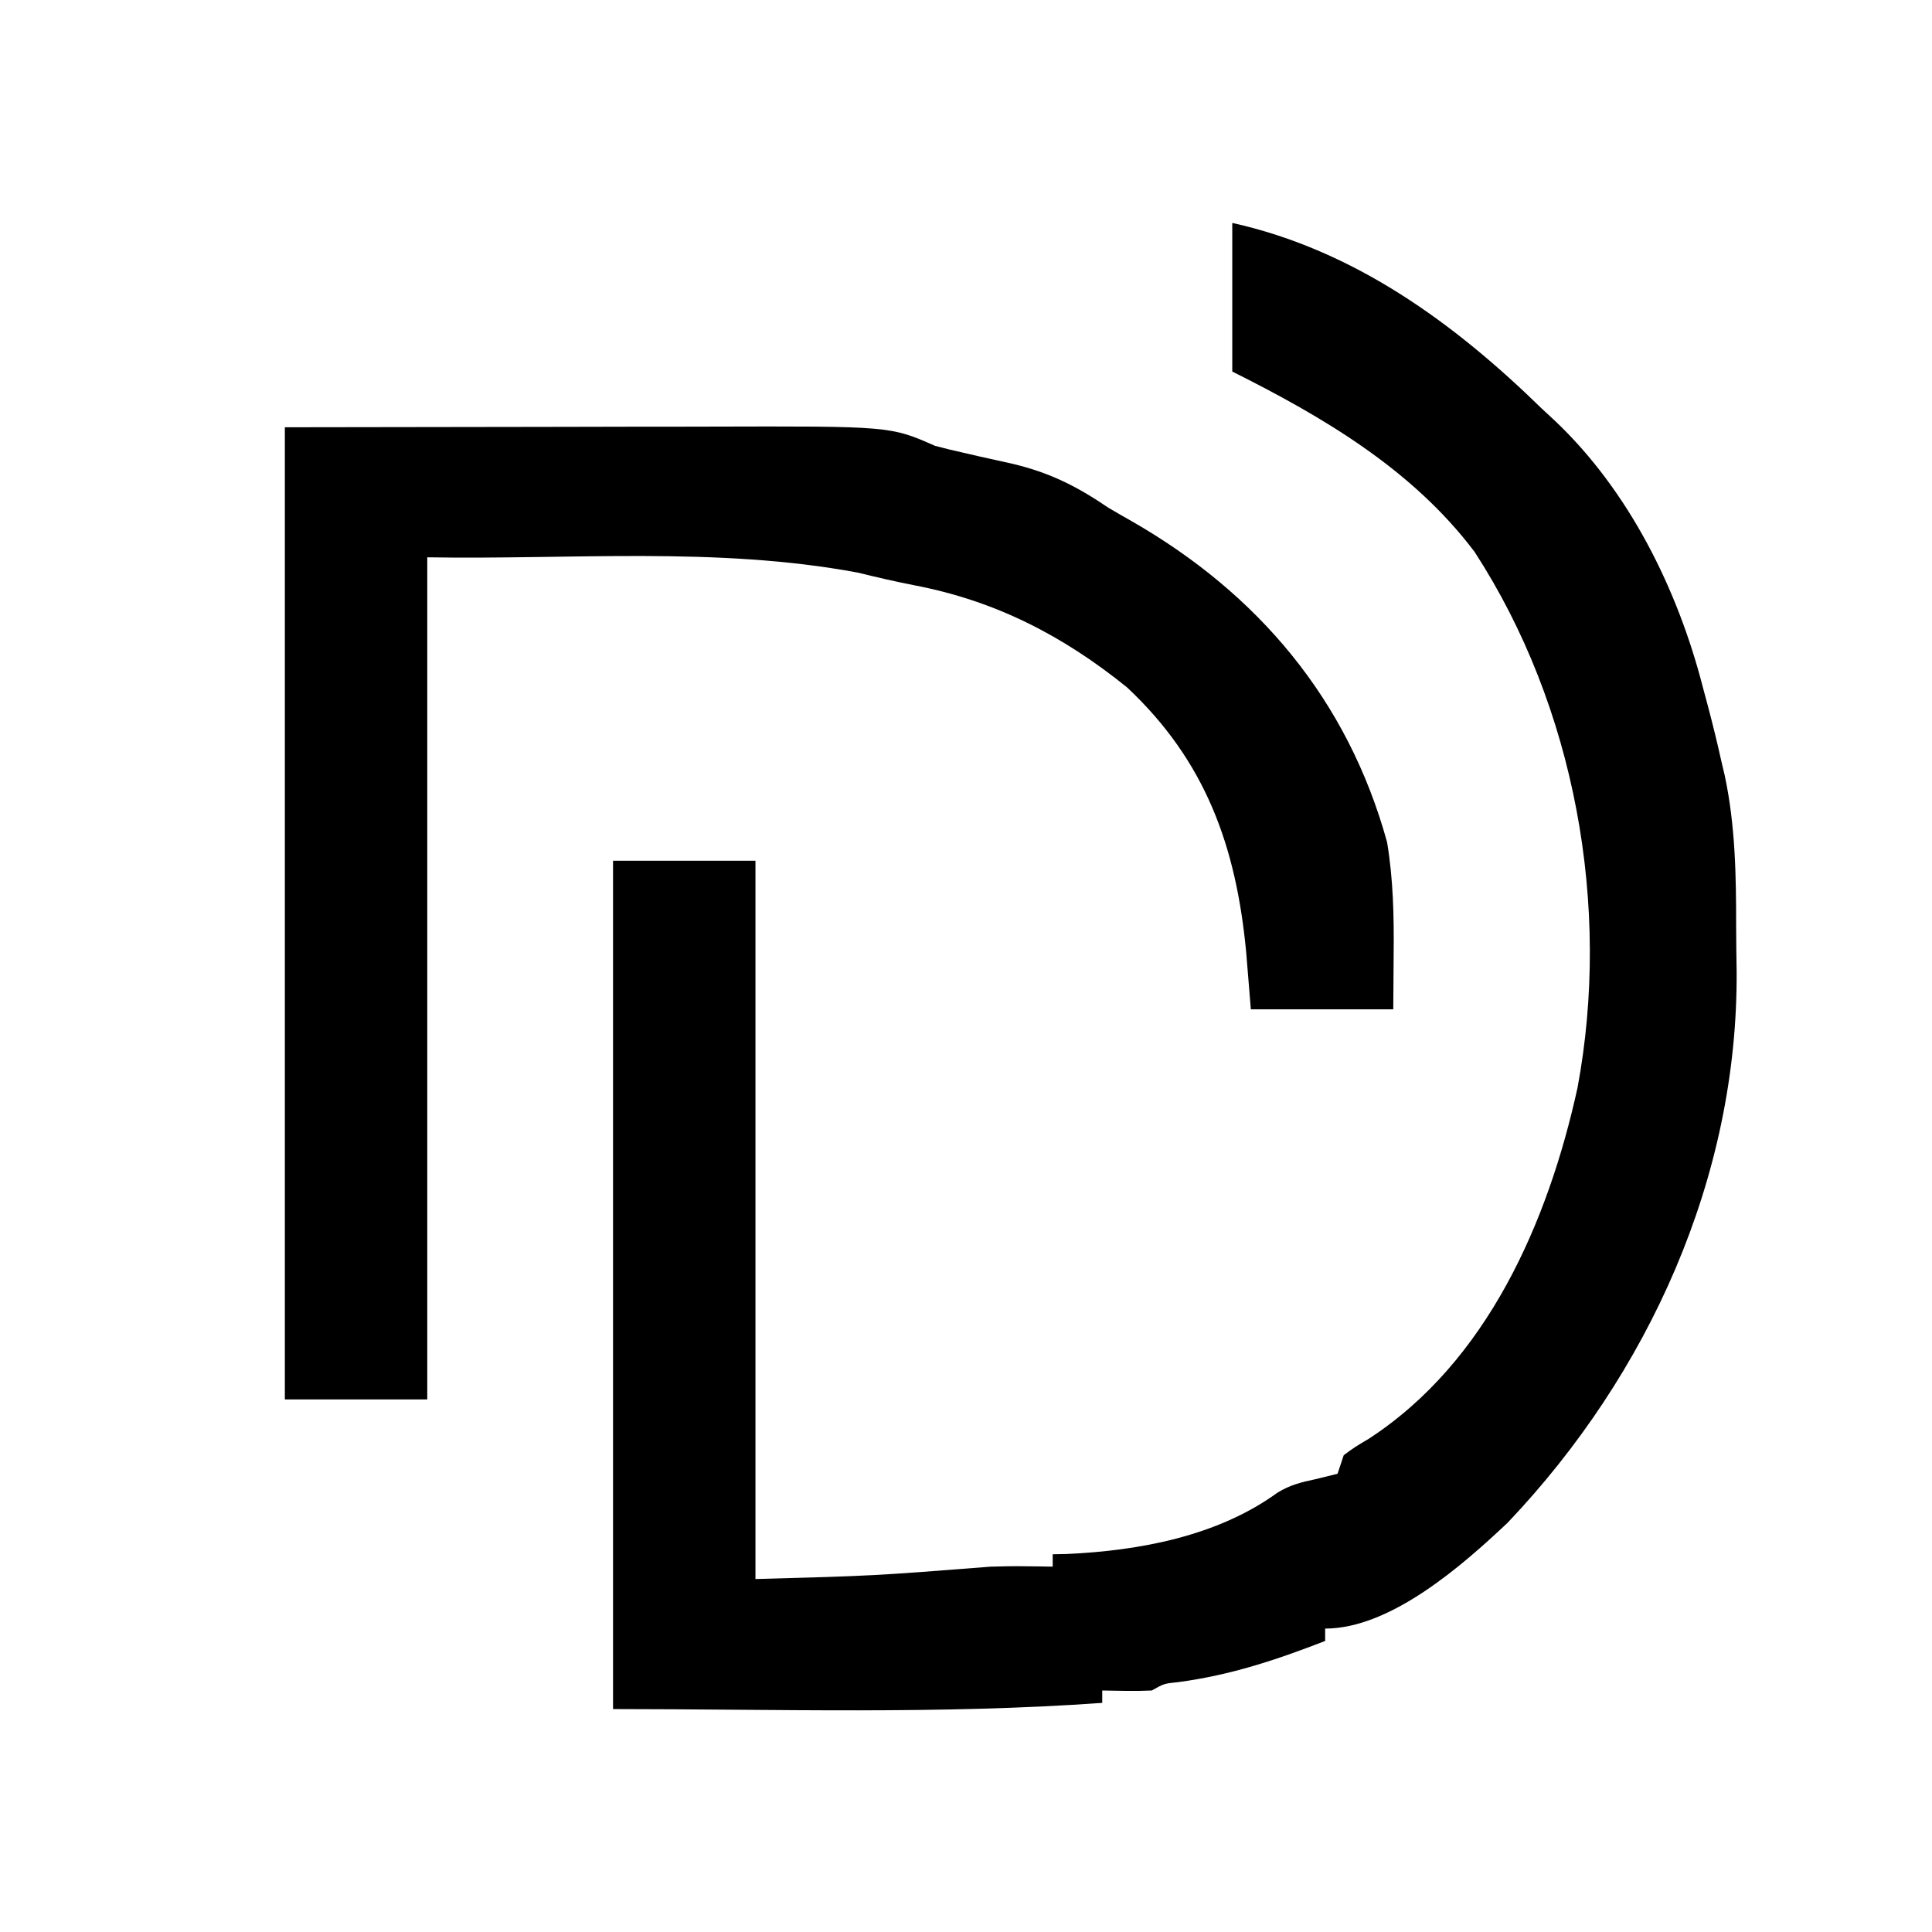 <?xml version="1.0" encoding="UTF-8"?>
<svg version="1.1" xmlns="http://www.w3.org/2000/svg" width="312" height="312">
<path d="M0 0 C102.96 0 205.92 0 312 0 C312 102.96 312 205.92 312 312 C209.04 312 106.08 312 0 312 C0 209.04 0 106.08 0 0 Z " fill="transparent" transform="translate(0,0)"/>
<path d="M0 0 C19.653 4.367 35.785 16.108 50 30 C51.015 30.94 51.015 30.94 52.051 31.898 C64.06 43.242 71.94 59.176 76 75 C76.275 76.02 76.549 77.039 76.832 78.09 C77.607 81.054 78.344 84.007 79 87 C79.171 87.72 79.341 88.439 79.517 89.18 C81.253 97.322 81.372 105.361 81.371 113.649 C81.375 116.034 81.411 118.418 81.449 120.803 C81.691 154.052 67.244 185.928 44.5 209.875 C37.098 216.872 25.545 227 15 227 C15 227.66 15 228.32 15 229 C7.113 232.057 -0.25 234.515 -8.672 235.641 C-11.017 235.881 -11.017 235.881 -13 237 C-15.672 237.134 -18.323 237.043 -21 237 C-21 237.66 -21 238.32 -21 239 C-47.269 240.876 -73.665 240 -100 240 C-100 194.79 -100 149.58 -100 103 C-92.41 103 -84.82 103 -77 103 C-77 141.28 -77 179.56 -77 219 C-57.965 218.482 -57.965 218.482 -39 217 C-37.147 216.941 -35.292 216.911 -33.438 216.938 C-32.591 216.947 -31.744 216.956 -30.871 216.965 C-30.254 216.976 -29.636 216.988 -29 217 C-29 216.34 -29 215.68 -29 215 C-27.888 214.979 -27.888 214.979 -26.754 214.957 C-15.016 214.425 -2.389 212.087 7.289 205.059 C9.31 203.808 11.12 203.367 13.438 202.875 C15.201 202.442 15.201 202.442 17 202 C17.33 201.01 17.66 200.02 18 199 C19.75 197.711 19.75 197.711 22 196.375 C41.183 183.93 50.999 161.31 55.75 139.688 C61.225 110.38 55.371 78.112 39.129 53.121 C29.119 39.824 14.652 31.326 0 24 C0 16.08 0 8.16 0 0 Z " fill="black" transform="translate(199,36)"/>
<path d="M0 0 C13.901 -0.021 27.802 -0.041 42.125 -0.062 C48.669 -0.076 48.669 -0.076 55.344 -0.09 C60.74 -0.095 60.74 -0.095 63.279 -0.095 C65.024 -0.097 66.768 -0.1 68.512 -0.106 C97.778 -0.187 97.778 -0.187 105 3 C106.519 3.405 108.047 3.776 109.582 4.113 C110.432 4.31 111.282 4.506 112.158 4.709 C113.914 5.108 115.672 5.499 117.432 5.881 C123.483 7.301 127.893 9.522 133 13 C134.23 13.726 135.467 14.44 136.711 15.141 C157.15 26.841 171.643 43.99 178 67 C178.999 73.031 179.123 78.897 179.062 85 C179.042 87.97 179.021 90.94 179 94 C171.41 94 163.82 94 156 94 C155.752 90.968 155.505 87.936 155.25 84.812 C153.644 67.733 148.71 53.908 136 42 C125.641 33.633 114.699 27.998 101.578 25.504 C98.529 24.908 95.514 24.2 92.496 23.465 C69.708 19.221 46.176 21.4 23 21 C23 65.88 23 110.76 23 157 C15.41 157 7.82 157 0 157 C0 105.19 0 53.38 0 0 Z " fill="black" transform="translate(46,69)"/>
</svg>
